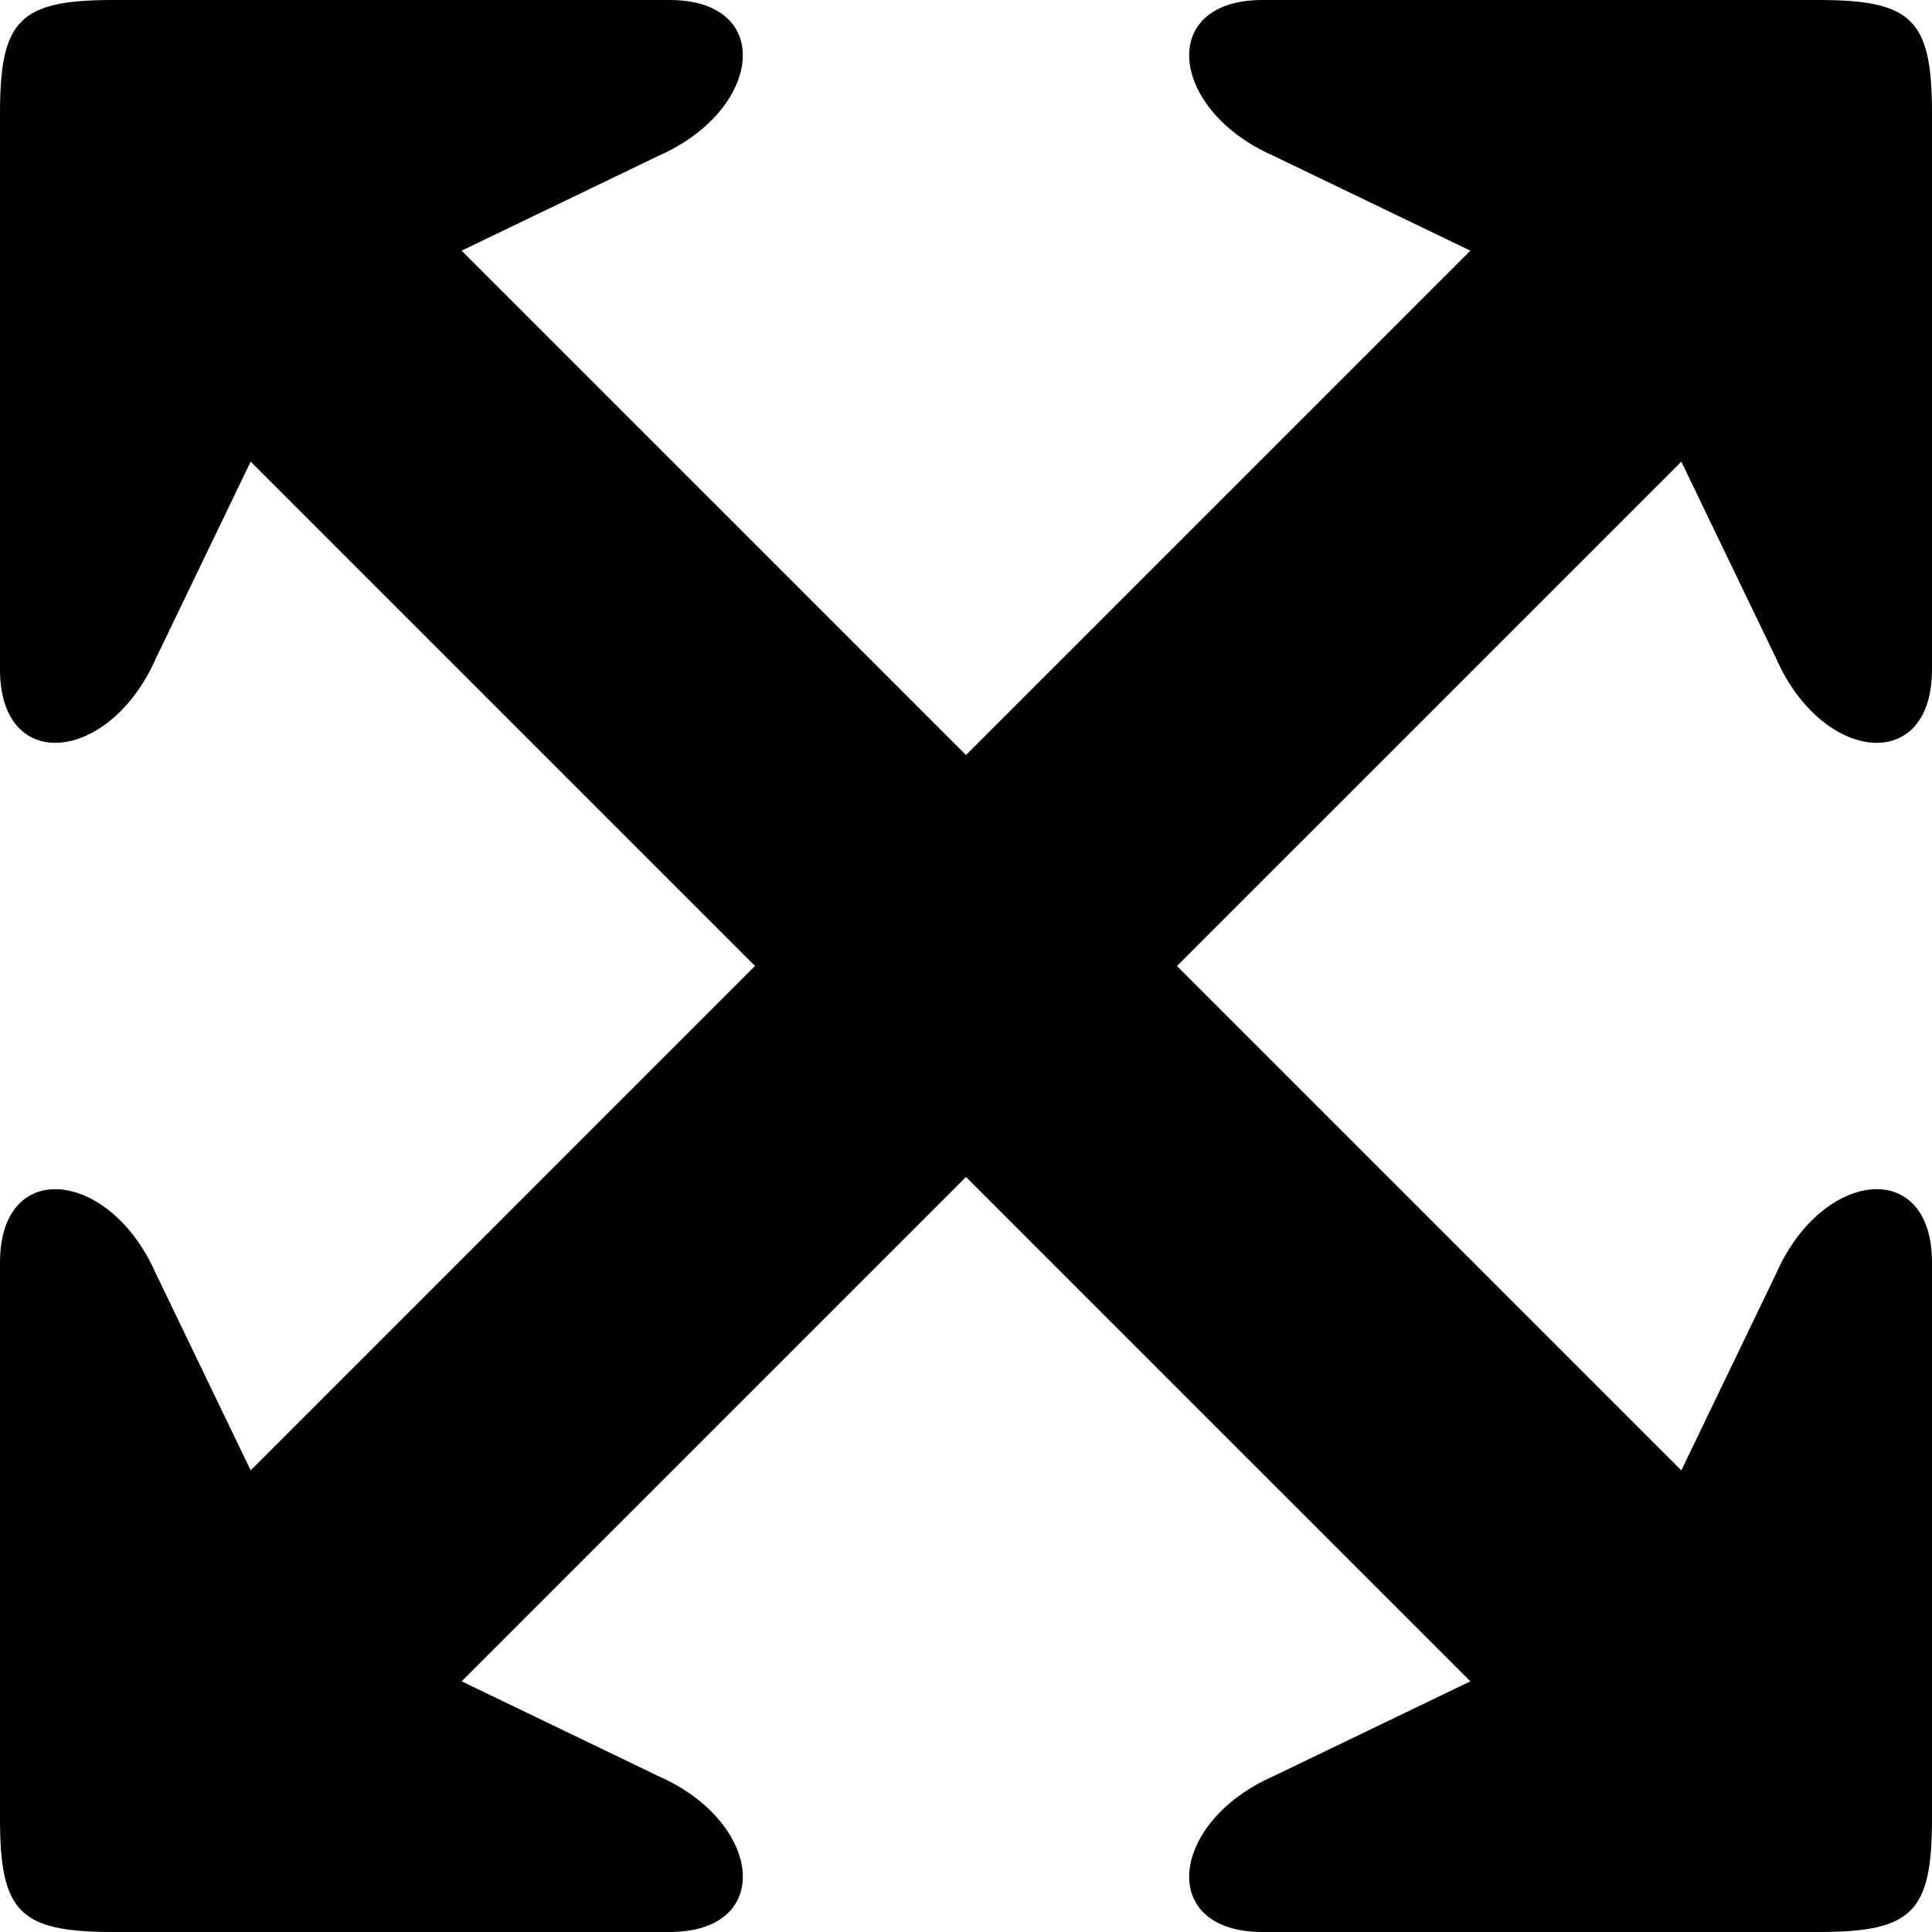 <svg xmlns="http://www.w3.org/2000/svg" shape-rendering="geometricPrecision" text-rendering="geometricPrecision" image-rendering="optimizeQuality" fill-rule="evenodd" clip-rule="evenodd" viewBox="0 0 512 512.002"><path d="M66.429 389.662l-25.204-52.323C29.117 309.995.182 306.683 0 334.316v147.636c0 24.848 5.2 30.05 30.05 30.05h147.634c27.633-.184 24.321-29.119-3.023-41.227l-52.323-25.204 133.661-133.66 133.663 133.66-52.323 25.204c-27.344 12.106-30.658 41.043-3.025 41.225H481.95c24.849 0 30.05-5.202 30.05-30.05V334.316c-.182-27.633-29.119-24.321-41.224 3.023l-25.204 52.323-133.663-133.661L445.572 122.34l25.204 52.322c12.105 27.344 41.042 30.657 41.224 3.024V30.05C512 5.202 506.799 0 481.95 0H334.314c-27.633.184-24.319 29.119 3.025 41.226l52.323 25.204-133.661 133.661L122.338 66.428l52.323-25.203C202.005 29.119 205.317.182 177.684 0H30.05C5.2 0 0 5.202 0 30.05v147.634c.182 27.633 29.117 24.321 41.225-3.023l25.204-52.323 133.662 133.661L66.429 389.662z"/></svg>